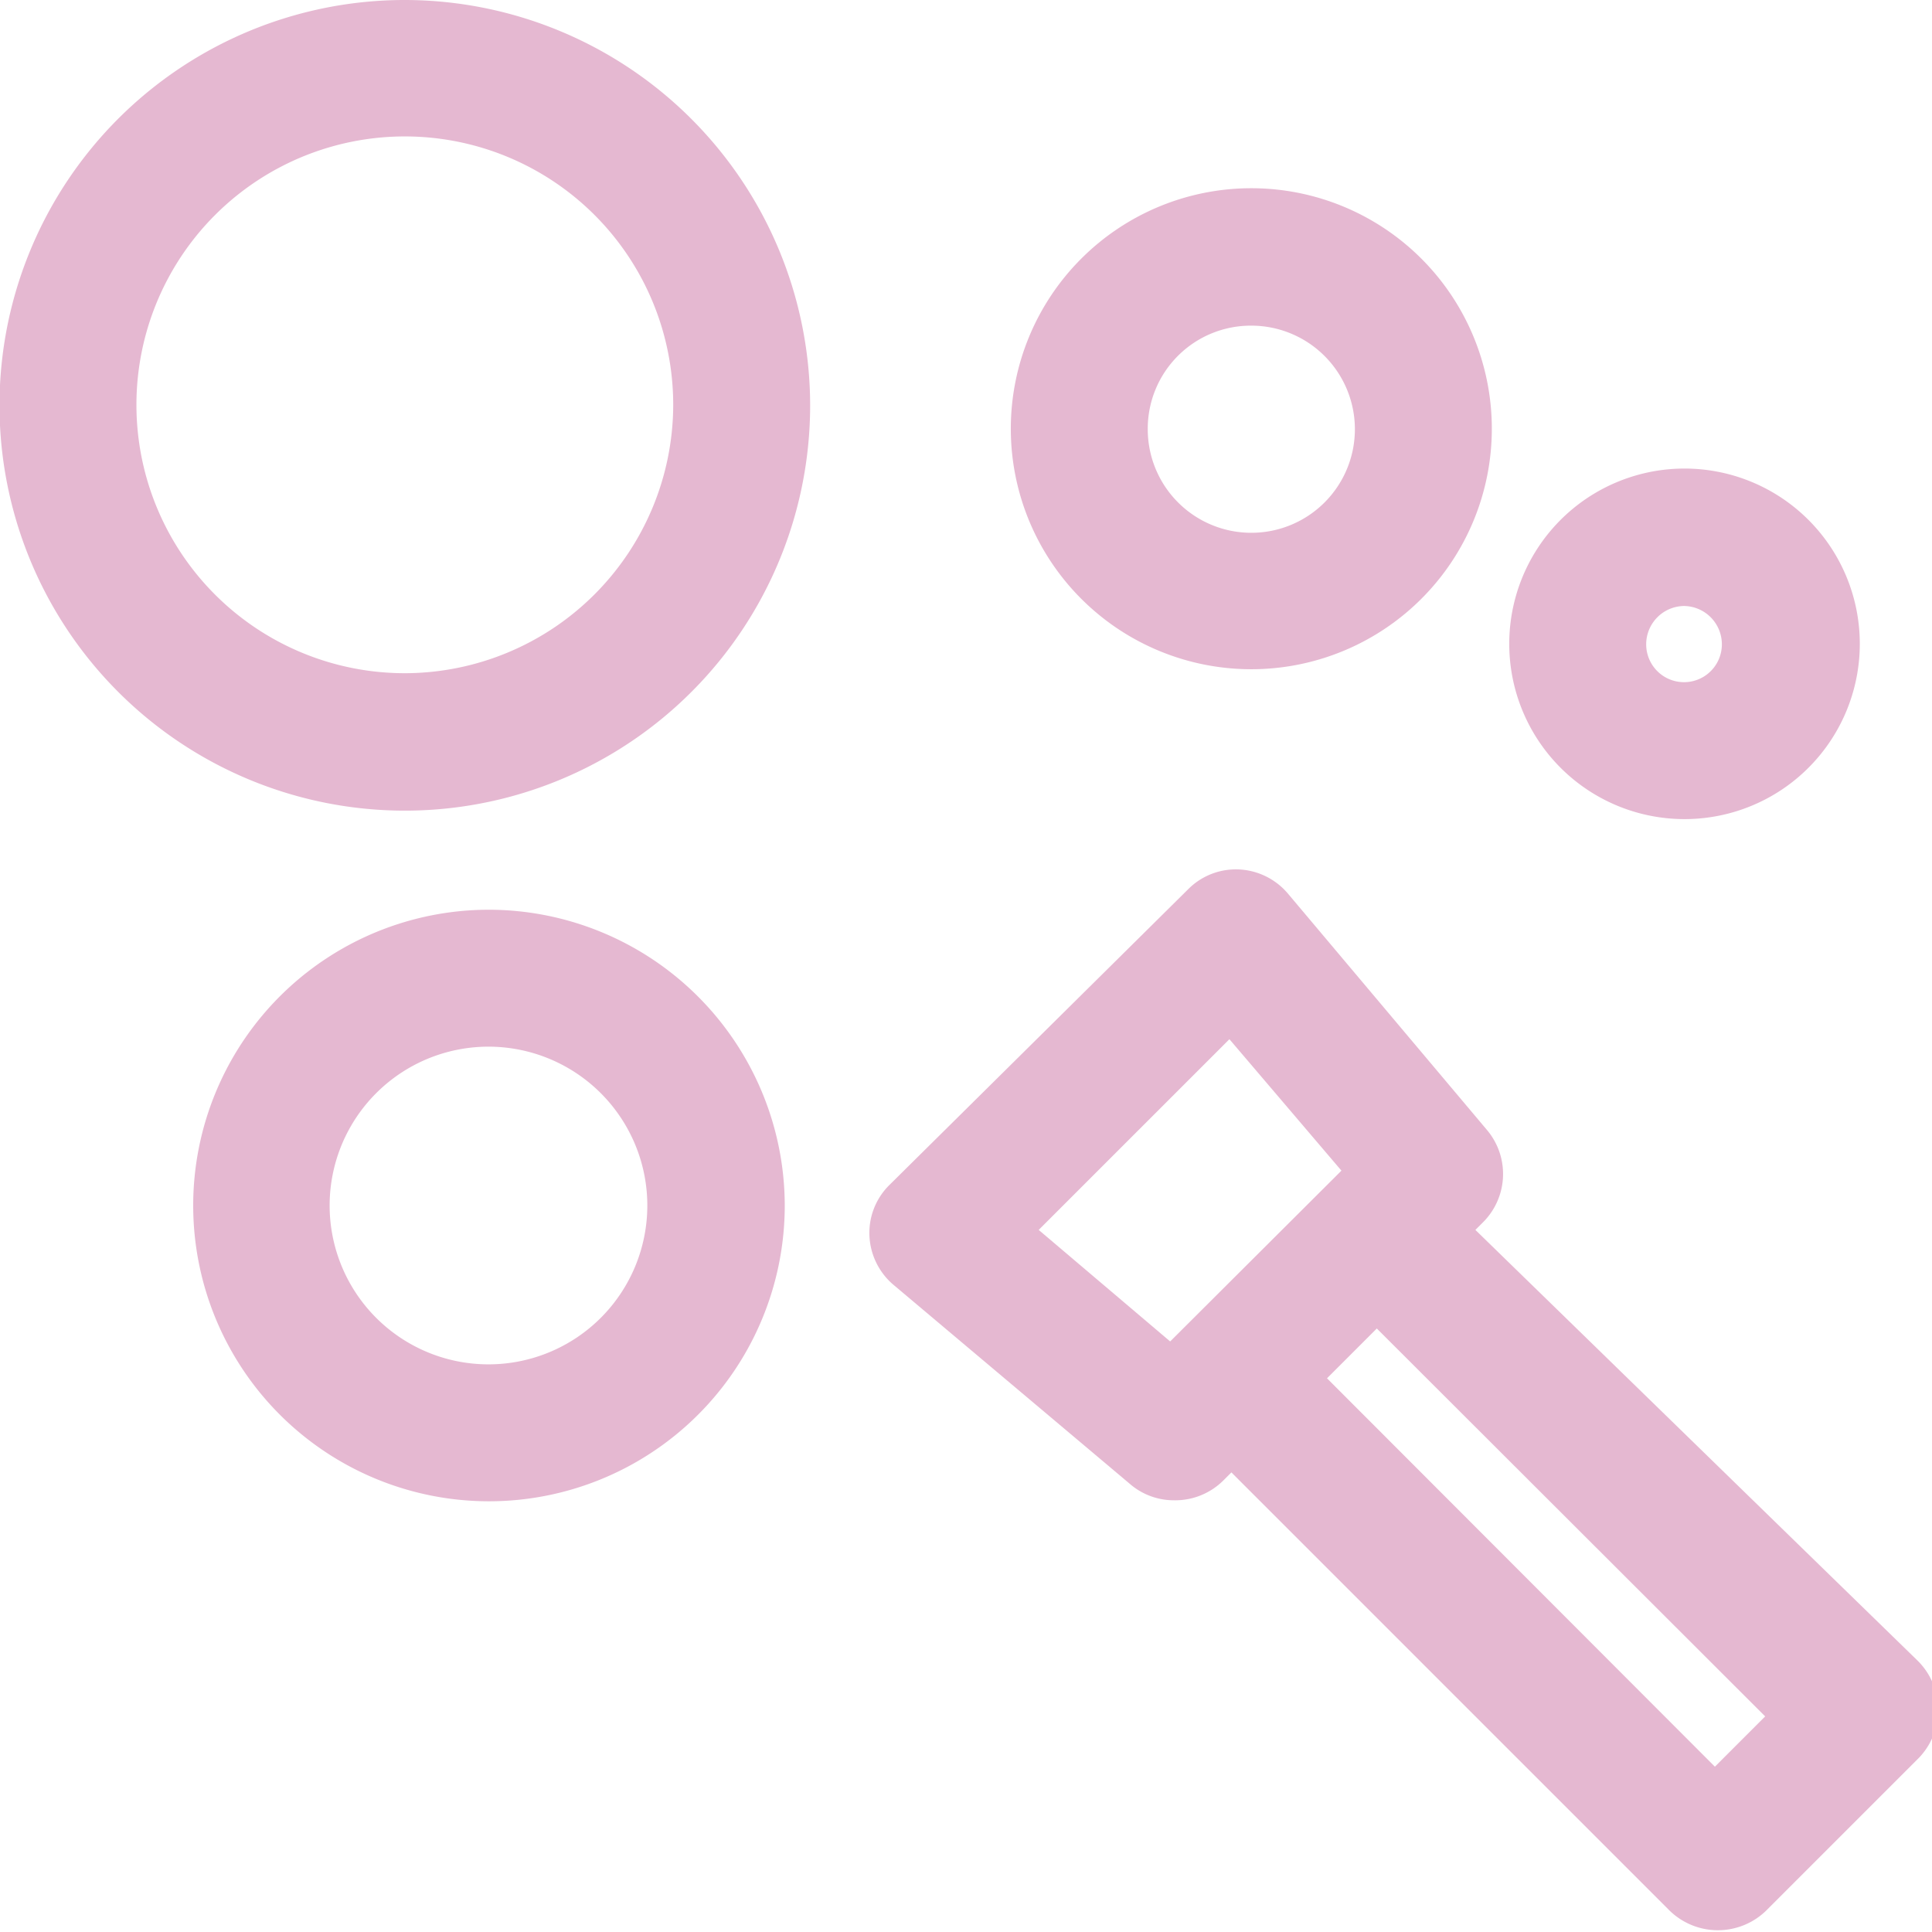 <svg xmlns="http://www.w3.org/2000/svg" viewBox="0 0 38.8 38.8">
  <defs>
    <style>
      .cls-1 {
        fill: #e5b8d1;
      }
    </style>
  </defs>
  <g id="Layer_2" data-name="Layer 2">
    <g id="デザイン">
      <g>
        <path class="cls-1" d="M29.63,24.7l.15-.15a1.37,1.37,0,0,0,.08-1.86l-4-4.75a1.37,1.37,0,0,0-1-.48,1.35,1.35,0,0,0-1,.4L17.86,23.8a1.35,1.35,0,0,0-.4,1,1.37,1.37,0,0,0,.48,1l4.75,4a1.35,1.35,0,0,0,.89.33,1.37,1.37,0,0,0,1-.41l.15-.15,8.77,8.77a1.39,1.39,0,0,0,2,0l3-3a1.39,1.39,0,0,0,0-2Zm-8.77,0,3.83-3.83,2.25,2.64L23.5,26.94ZM34.44,35.48l-7.79-7.8,1-1,7.8,7.79Z"/>
        <path class="cls-1" d="M8.14,0a8.14,8.14,0,1,0,8.13,8.14A8.15,8.15,0,0,0,8.14,0Zm0,13.52a5.39,5.39,0,1,1,5.38-5.38A5.4,5.4,0,0,1,8.14,13.52Z"/>
        <path class="cls-1" d="M25.13,13.44A4.83,4.83,0,1,0,20.3,8.61,4.83,4.83,0,0,0,25.13,13.44Zm0-6.9a2.08,2.08,0,1,1-2.08,2.07A2.07,2.07,0,0,1,25.13,6.54Z"/>
        <path class="cls-1" d="M33.82,16.45a3.52,3.52,0,1,0-3.51-3.51A3.52,3.52,0,0,0,33.82,16.45Zm0-4.28a.77.77,0,0,1,.76.77.76.76,0,0,1-1.52,0A.77.77,0,0,1,33.82,12.17Z"/>
        <path class="cls-1" d="M9.83,18.27a5.94,5.94,0,1,0,5.93,5.94A5.95,5.95,0,0,0,9.83,18.27Zm0,9.13A3.19,3.19,0,1,1,13,24.21,3.19,3.19,0,0,1,9.83,27.4Z"/>
      </g>
    </g>
  </g>
</svg>
